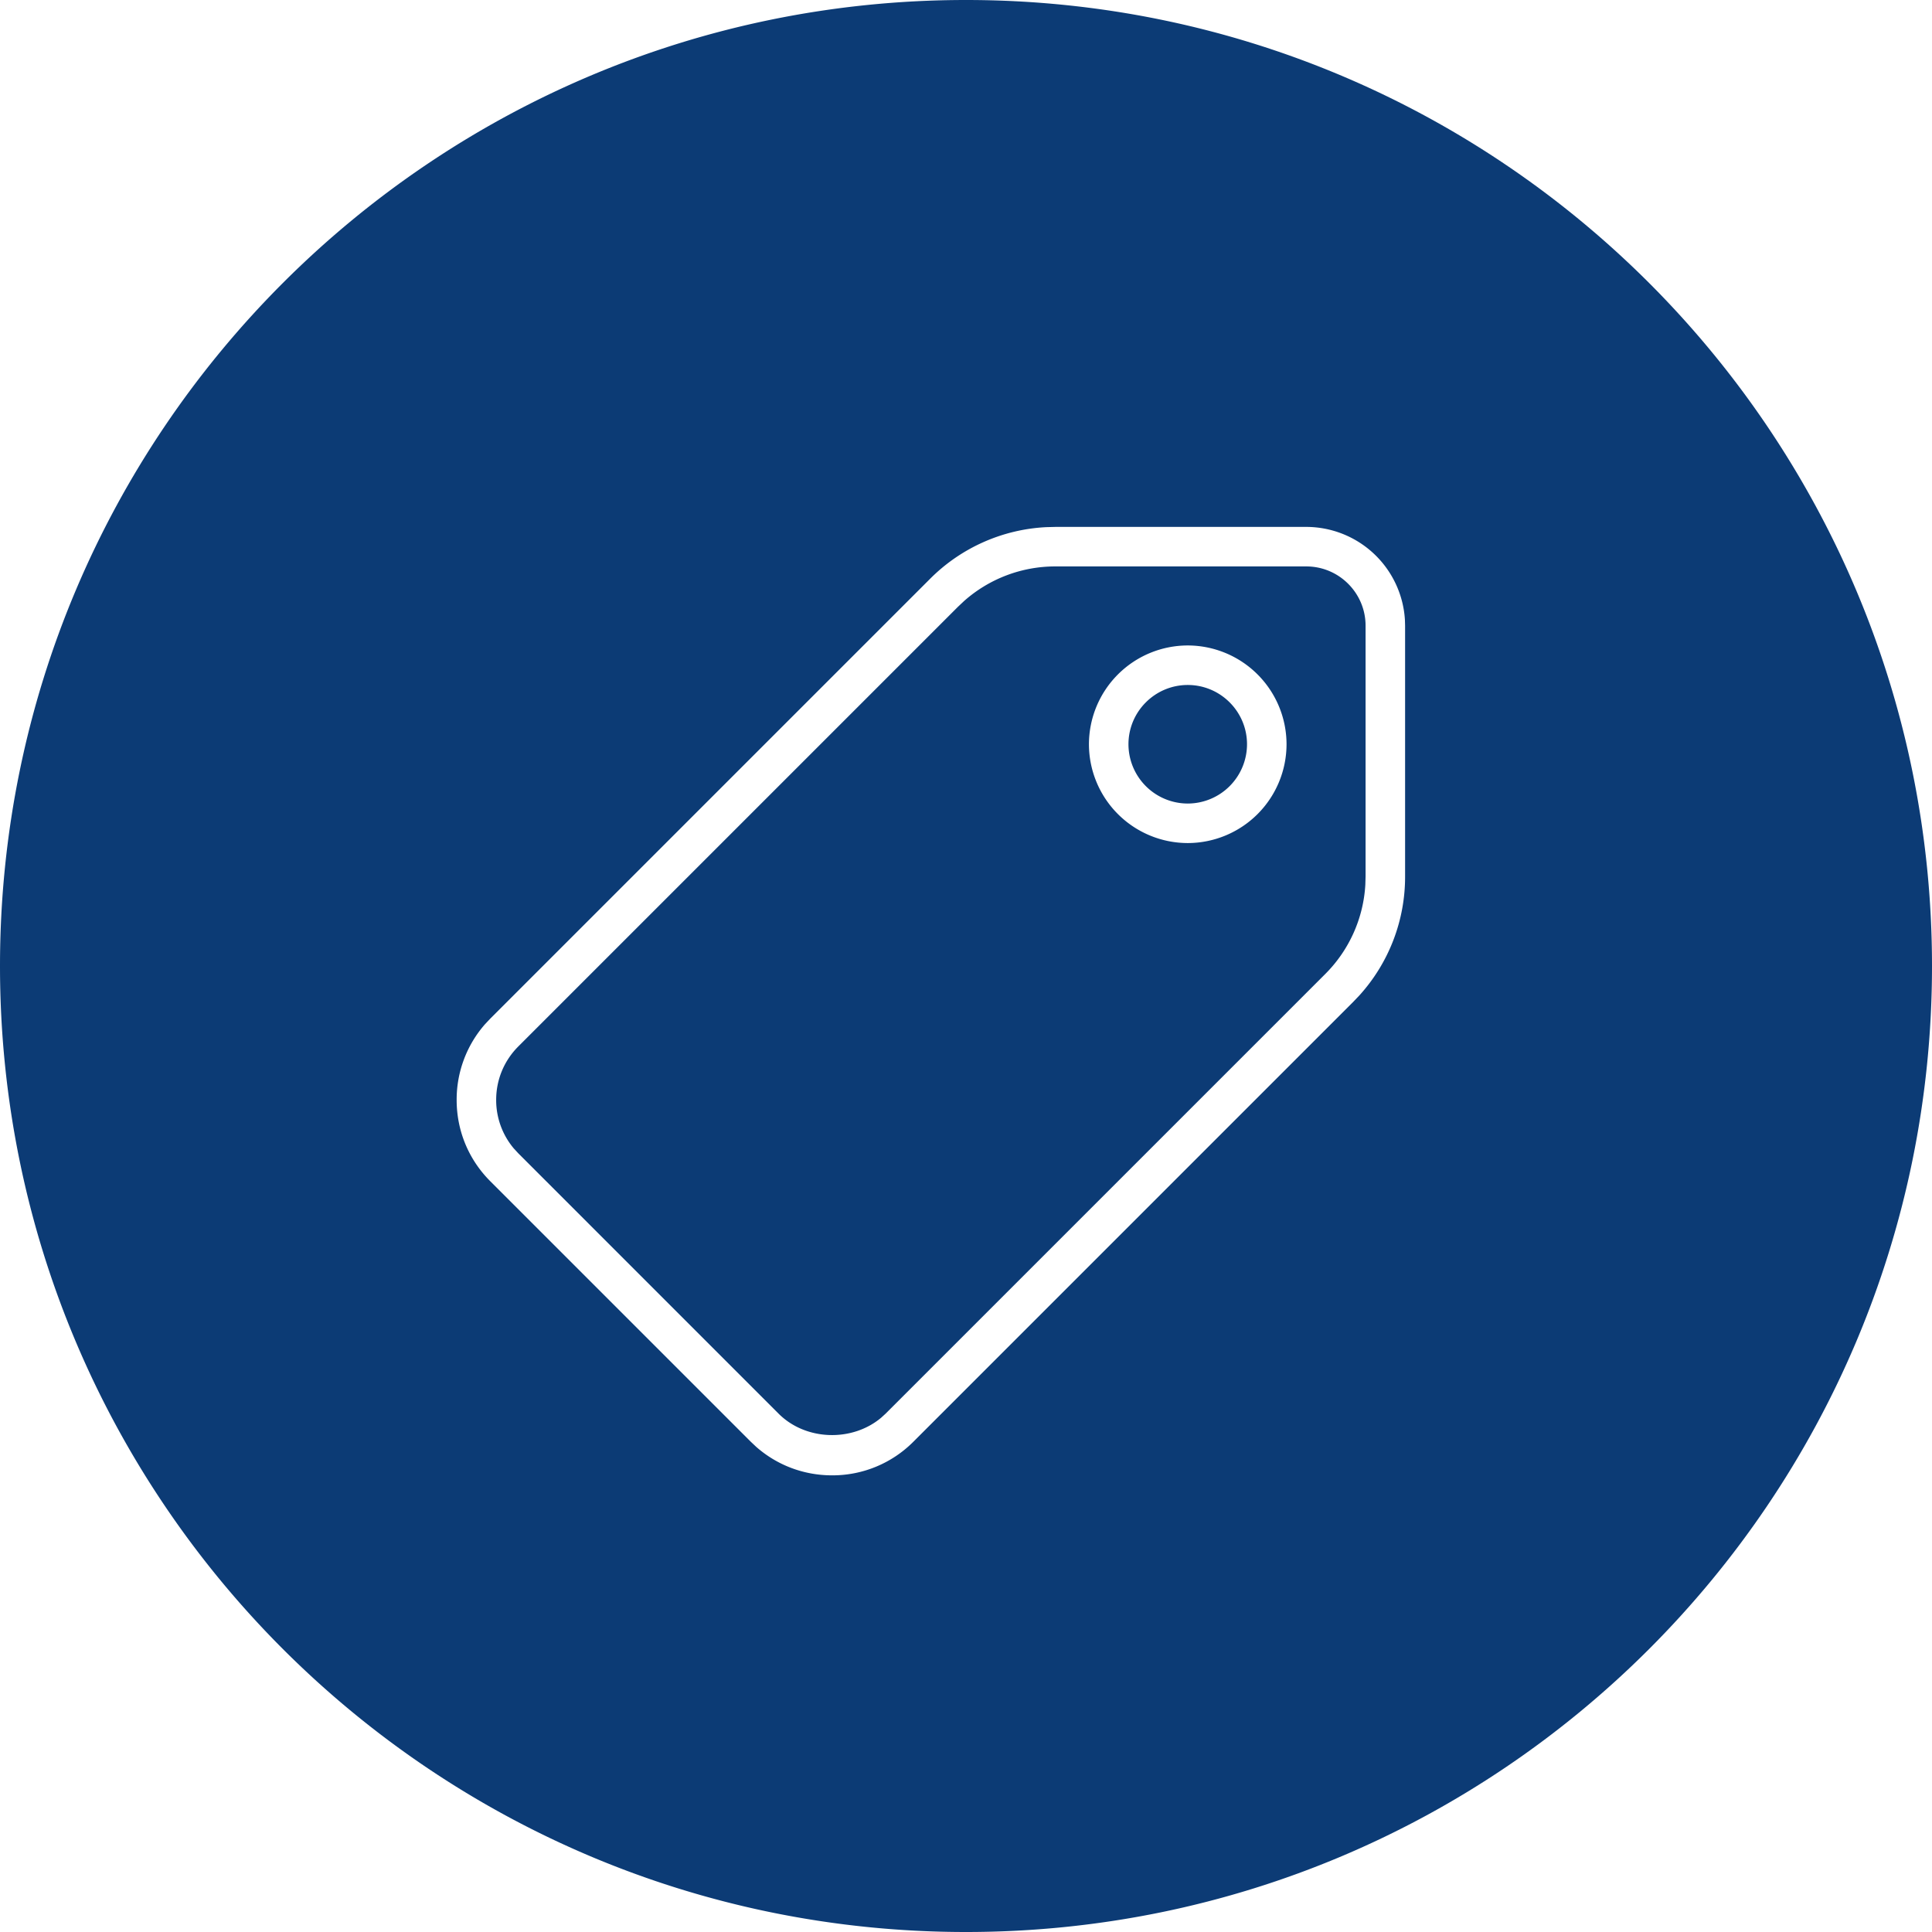 <svg width="55" height="55" xmlns="http://www.w3.org/2000/svg"><path d="M27.5 0C42.688 0 55 12.312 55 27.5S42.688 55 27.5 55 0 42.688 0 27.5 12.312 0 27.5 0zm9.688 15h-7.136l-.27.007a5.026 5.026 0 00-3.31 1.476L13.96 28.995l-.15.159a3.254 3.254 0 00-.81 2.16c0 .875.34 1.697.96 2.316l7.41 7.41.159.15c.597.524 1.355.81 2.16.81a3.25 3.25 0 002.316-.96l12.512-12.512.186-.195A5.026 5.026 0 0040 24.948v-7.136l-.005-.17A2.817 2.817 0 0037.188 15zm0 1.125c.93 0 1.687.757 1.687 1.687v7.136l-.007.242a3.907 3.907 0 01-1.145 2.542L25.21 40.245l-.126.115c-.824.692-2.143.659-2.918-.115l-7.411-7.412-.129-.14a2.134 2.134 0 01-.501-1.383c0-.573.224-1.113.63-1.52l12.512-12.512.176-.166a3.91 3.91 0 012.609-.987zm-3.375 2.25A2.816 2.816 0 0031 21.187 2.816 2.816 0 0033.813 24a2.816 2.816 0 002.812-2.813 2.816 2.816 0 00-2.812-2.812zm0 1.125c.93 0 1.687.757 1.687 1.687a1.69 1.69 0 01-1.687 1.688 1.69 1.69 0 01-1.688-1.688c0-.93.757-1.687 1.688-1.687z" fill="#0C3B75" fill-rule="evenodd"/></svg>